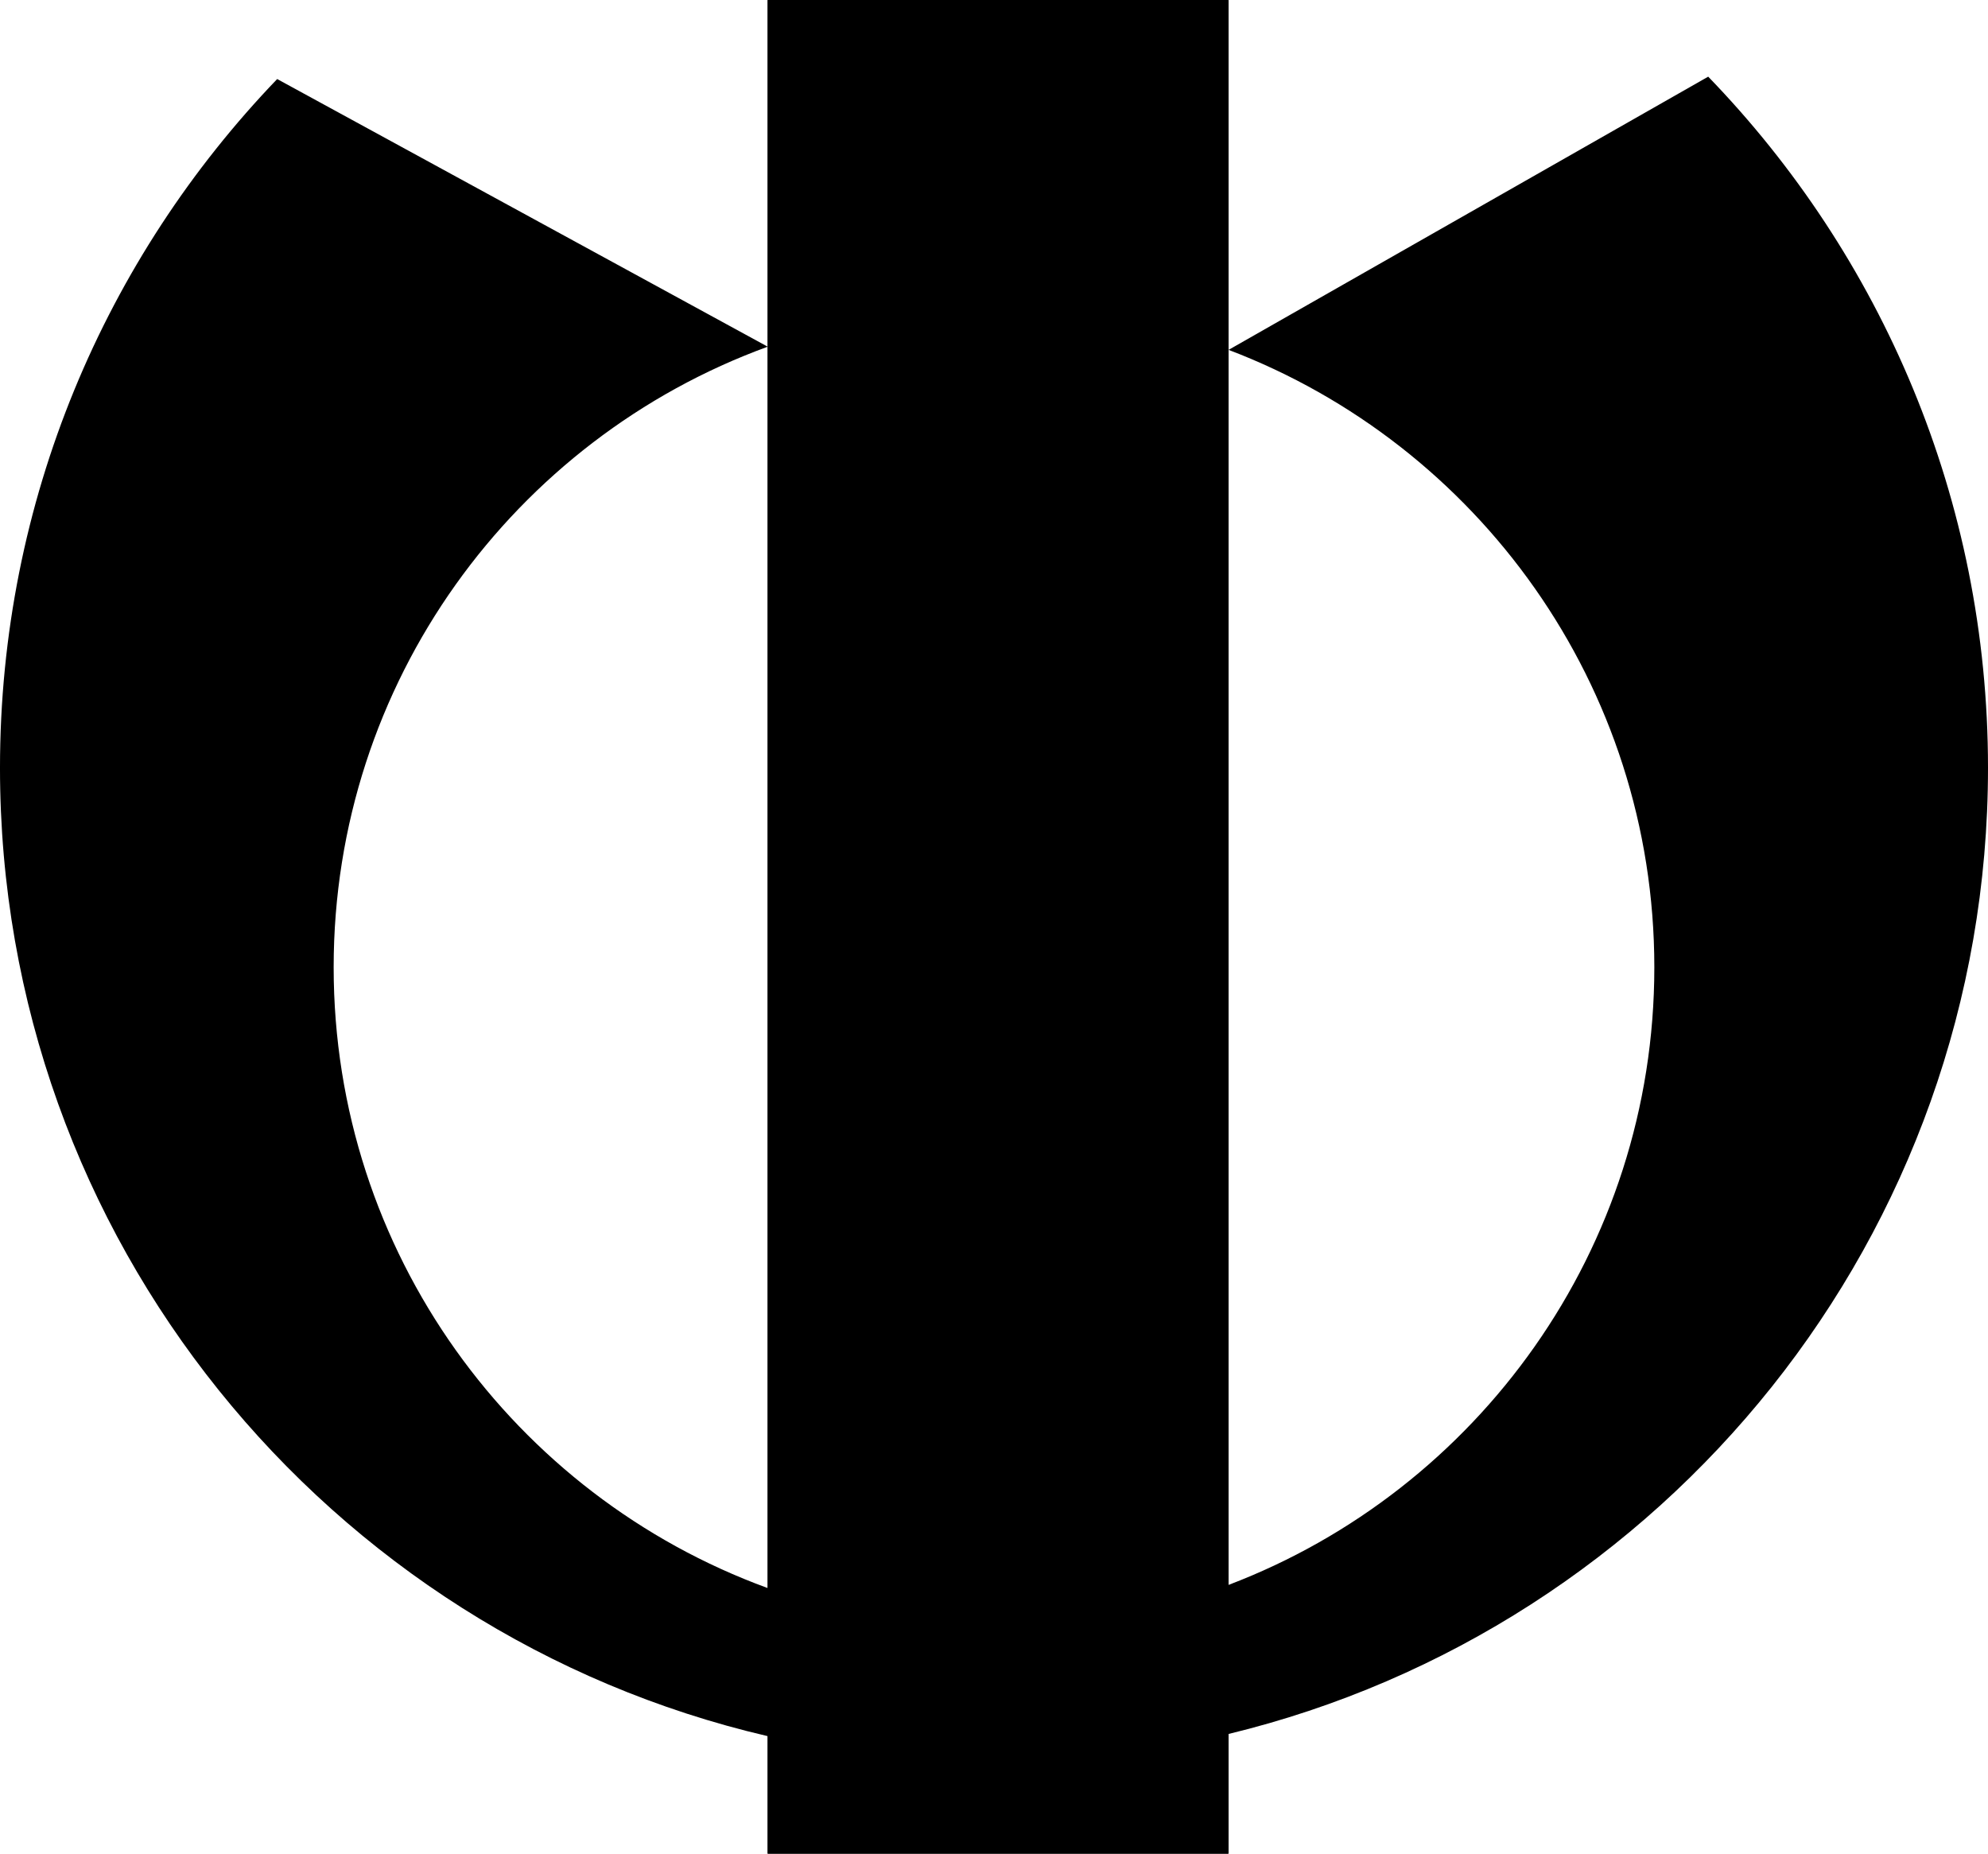 <?xml version="1.0" encoding="UTF-8" standalone="no"?>
<!-- Created with Inkscape (http://www.inkscape.org/) -->

<svg
   xmlns:dc="http://purl.org/dc/elements/1.1/"
   xmlns:cc="http://creativecommons.org/ns#"
   xmlns:rdf="http://www.w3.org/1999/02/22-rdf-syntax-ns#"
   xmlns:svg="http://www.w3.org/2000/svg"
   xmlns="http://www.w3.org/2000/svg"
   xmlns:sodipodi="http://sodipodi.sourceforge.net/DTD/sodipodi-0.dtd"
   xmlns:inkscape="http://www.inkscape.org/namespaces/inkscape"
   width="300"
   height="279.694"
   id="svg2"
   version="1.1"
   inkscape:version="0.48.4 r"
   sodipodi:docname="Symbol of Nakai Kanagawa.svg">
  <defs
     id="defs4" />
  <sodipodi:namedview
     id="base"
     pagecolor="#ffffff"
     bordercolor="#666666"
     borderopacity="1.0"
     inkscape:pageopacity="0.0"
     inkscape:pageshadow="2"
     inkscape:zoom="2.1511628"
     inkscape:cx="149.68804"
     inkscape:cy="117.7226"
     inkscape:document-units="px"
     inkscape:current-layer="layer1"
     showgrid="false"
     inkscape:window-width="1280"
     inkscape:window-height="961"
     inkscape:window-x="-8"
     inkscape:window-y="-8"
     inkscape:window-maximized="1"
     inkscape:object-paths="true"
     fit-margin-top="0"
     fit-margin-left="0"
     fit-margin-right="0"
     fit-margin-bottom="0" />
  <g
     inkscape:label="レイヤー 1"
     inkscape:groupmode="layer"
     id="layer1"
     transform="translate(-105.063,-318.962)">
    <path
       style="fill:#000000;fill-opacity:1;stroke:none"
       d="m 220.951,318.962 c -0.036,0 -0.072,2.4e-4 -0.072,0.036 l 0,52.25 -73.988,-40.361 c -25.906,26.964 -41.829,63.585 -41.829,103.927 0,71.088 49.44,130.62 115.817,146.079 l 0,17.691 c 0,0.036 0.036,0.072 0.072,0.072 l 69.44,0 c 0.036,0 0.072,-0.036 0.072,-0.072 l 0,-18.014 c 65.751,-15.914 114.6,-75.118 114.6,-145.756 0,-40.527 -16.099,-77.288 -42.223,-104.286 l -72.377,41.22 c 37.553,14.277 64.247,50.587 64.247,93.148 0,42.561 -26.694,78.897 -64.247,93.184 l 0,-186.332 0,-52.752 c 0,-0.036 -0.036,-0.036 -0.072,-0.036 l -69.44,0 z m -0.072,52.322 0,187.263 c -38.206,-13.946 -65.465,-50.613 -65.465,-93.649 0,-43.036 27.259,-79.677 65.465,-93.613 z"
       id="path3801"
       inkscape:connector-curvature="0" />
  </g>
</svg>
